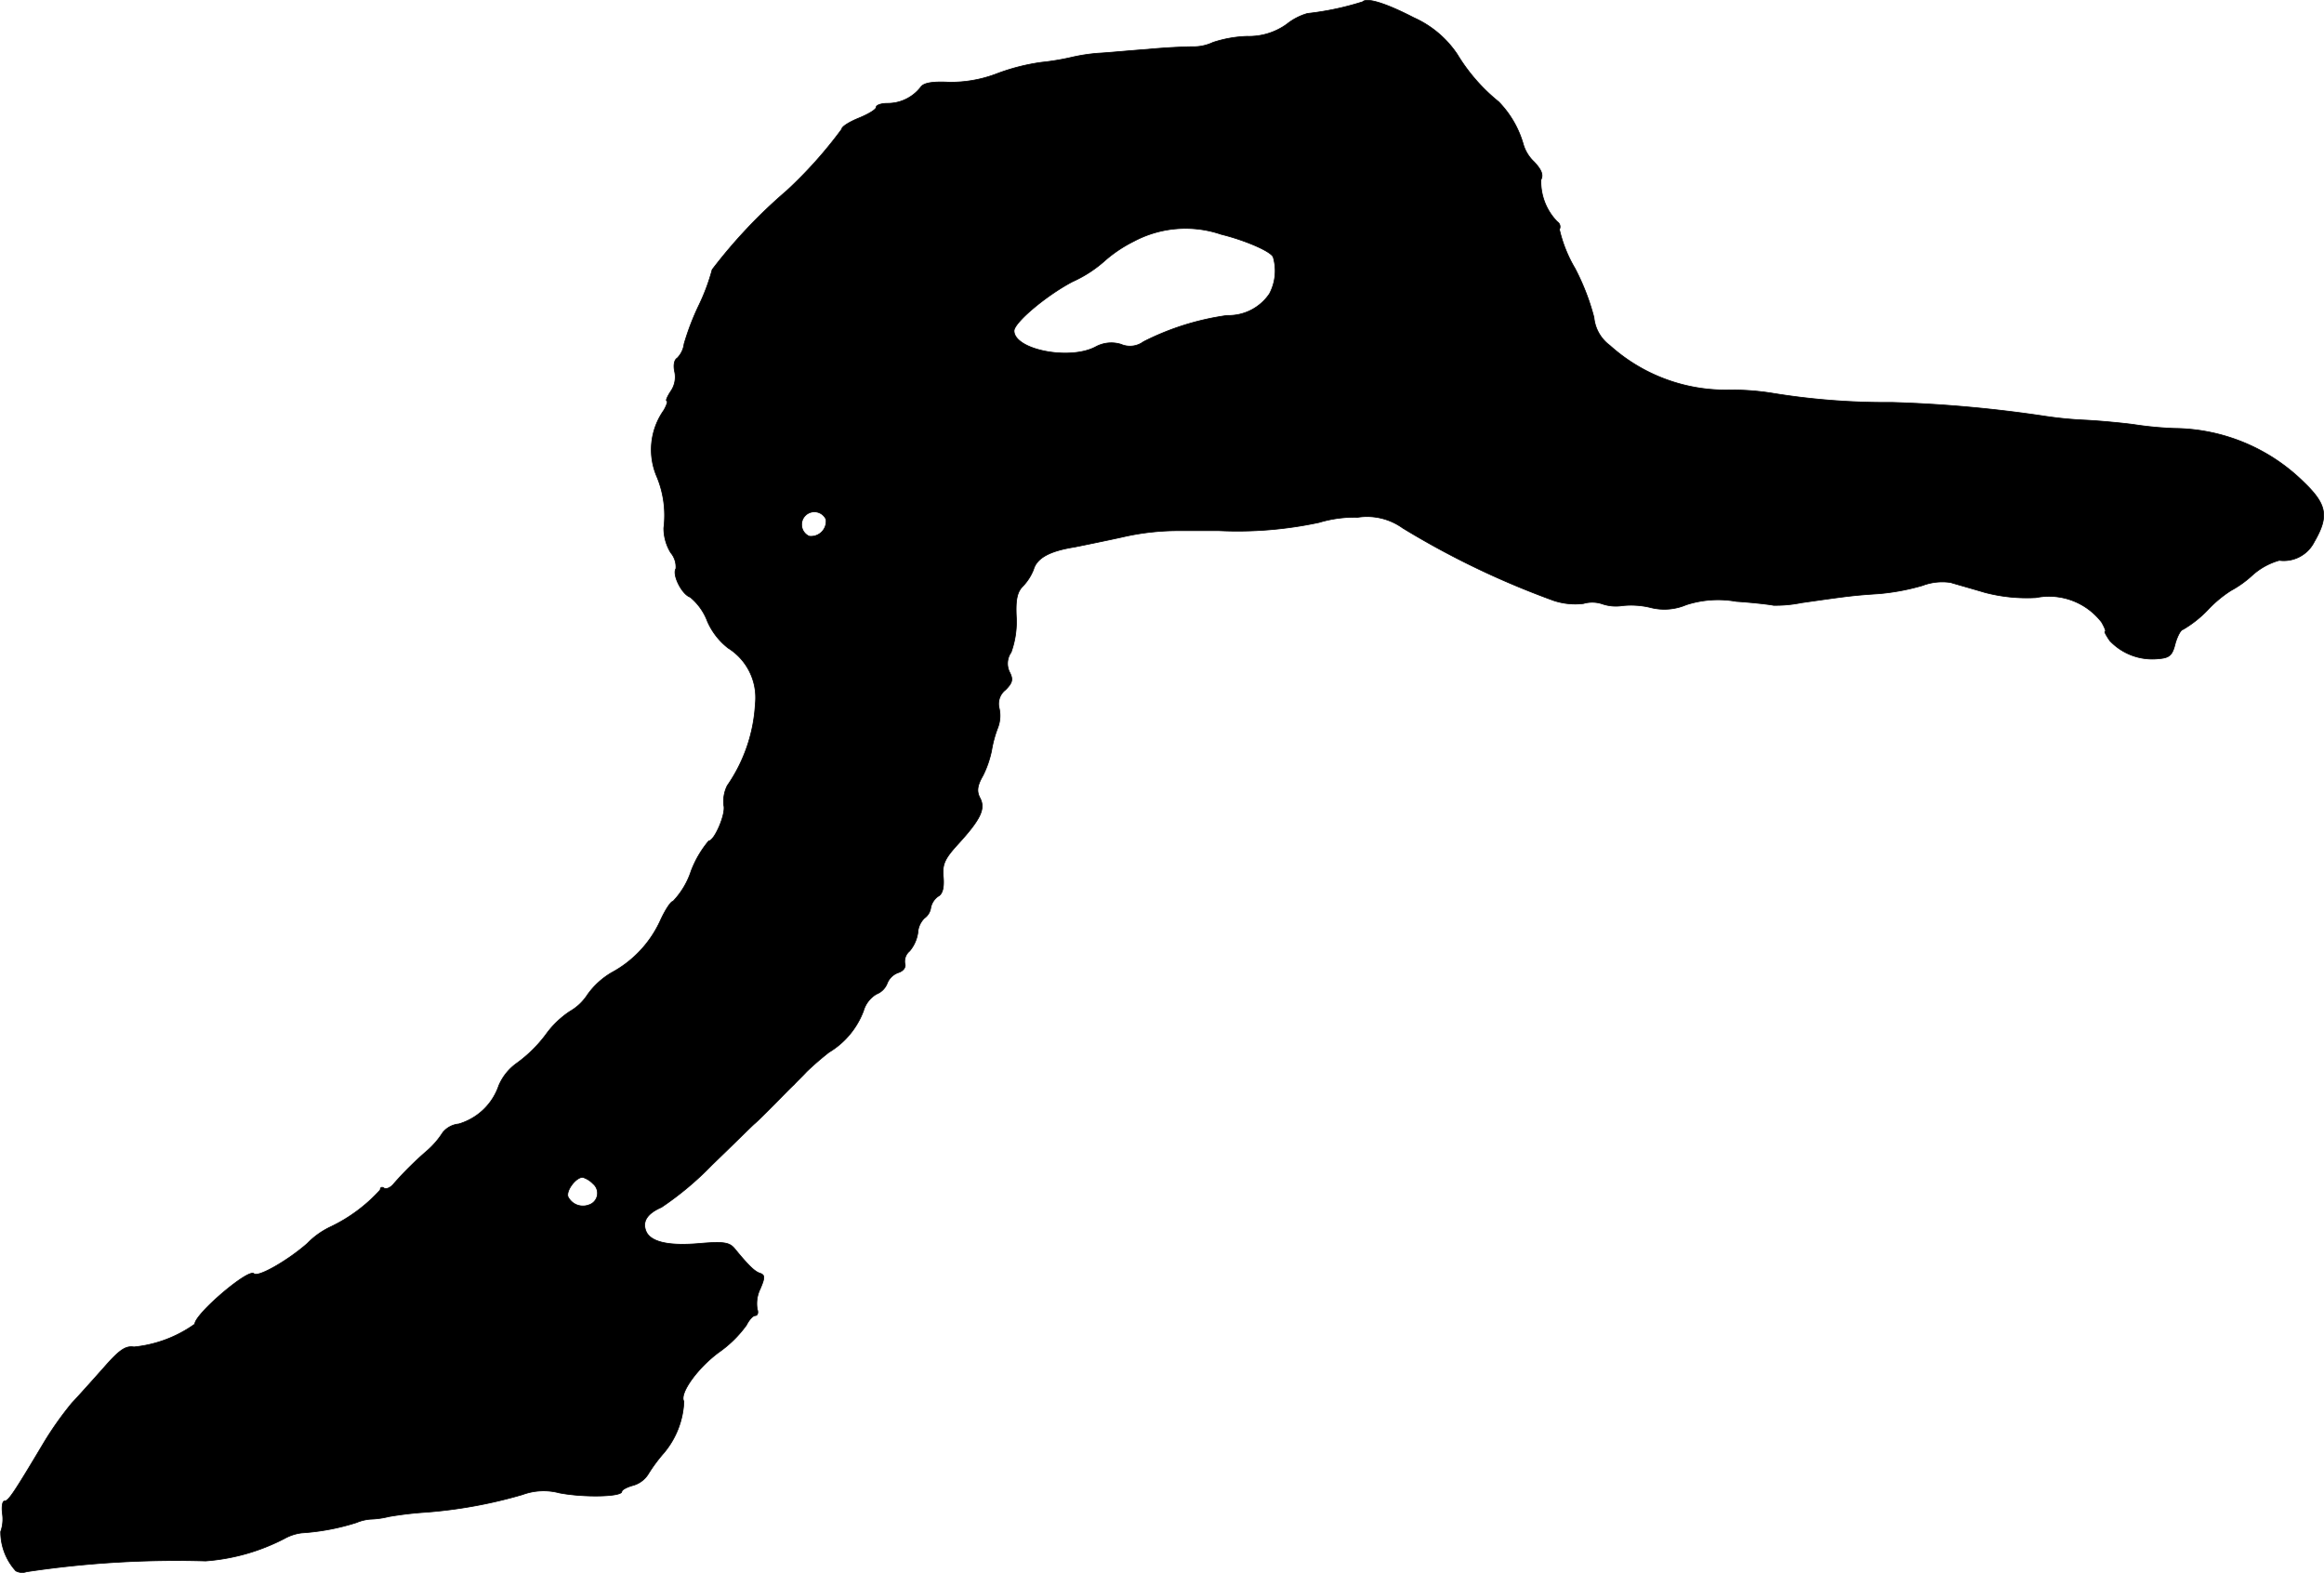 <?xml version="1.0" encoding="UTF-8"?>
<svg xmlns="http://www.w3.org/2000/svg"
     version="1.1"
     width="11.512mm"
     height="7.79mm"
     viewBox="0 0 32.631 22.082">
   <defs>
      <style type="text/css"><![CDATA[
      .a {
        stroke: #000;
        stroke-linecap: round;
        stroke-linejoin: round;
        stroke-width: 0.01px;
      }
    ]]></style>
   </defs>
   <path class="a"
         d="M19.133.025a3.982,3.982,0,0,1-.775.164.828.828,0,0,0-.291.151.91.91,0,0,1-.557.17,1.703,1.703,0,0,0-.478.085.641.641,0,0,1-.291.061c-.091,0-.376.012-.624.036-.248.018-.563.048-.697.055a2.486,2.486,0,0,0-.363.055,3.519,3.519,0,0,1-.436.073,2.895,2.895,0,0,0-.636.164,1.796,1.796,0,0,1-.666.115c-.236-.012-.357.012-.394.073a.588.588,0,0,1-.466.224c-.085,0-.157.024-.157.055s-.109.097-.242.151-.242.121-.242.157a6.108,6.108,0,0,1-.775.866A7.205,7.205,0,0,0,9.999,3.786a2.815,2.815,0,0,1-.182.491,3.574,3.574,0,0,0-.212.551.343.343,0,0,1-.097.2c-.042.024-.055.103-.036.188a.352.352,0,0,1-.055.279c-.048.073-.073.133-.055.133s0,.061-.042.133a.959.959,0,0,0-.097.933,1.416,1.416,0,0,1,.097.721.663.663,0,0,0,.097.345.312.312,0,0,1,.073.224c-.055.085.085.363.2.4a.811.811,0,0,1,.242.339.965.965,0,0,0,.291.376.822.822,0,0,1,.382.787,2.225,2.225,0,0,1-.394,1.145.494.494,0,0,0-.048.279c.03.121-.133.497-.212.497a1.455,1.455,0,0,0-.248.424,1.118,1.118,0,0,1-.254.424c-.03,0-.109.121-.176.267a1.567,1.567,0,0,1-.684.733,1.095,1.095,0,0,0-.339.309.725.725,0,0,1-.248.236,1.296,1.296,0,0,0-.339.327,1.896,1.896,0,0,1-.406.4.742.742,0,0,0-.254.315.844.844,0,0,1-.563.539.327.327,0,0,0-.224.121,1.189,1.189,0,0,1-.212.248,4.783,4.783,0,0,0-.472.466c-.042.055-.103.085-.139.067-.03-.024-.055-.012-.055.024a2.236,2.236,0,0,1-.69.515,1.128,1.128,0,0,0-.333.236c-.267.236-.697.485-.751.424-.079-.073-.83.569-.83.709a1.766,1.766,0,0,1-.854.321c-.115-.018-.2.036-.418.285-.151.17-.351.394-.454.503a4.716,4.716,0,0,0-.394.557c-.43.721-.497.818-.551.818-.03,0-.042.079-.03.176a.523.523,0,0,1-.024.254.815.815,0,0,0,.212.551.186.186,0,0,0,.151.012,14.144,14.144,0,0,1,2.514-.151,2.859,2.859,0,0,0,1.108-.315.667.667,0,0,1,.242-.079,3.204,3.204,0,0,0,.769-.145.634.634,0,0,1,.2-.048,1.192,1.192,0,0,0,.254-.036,5.04,5.04,0,0,1,.515-.061,6.586,6.586,0,0,0,1.363-.248.856.856,0,0,1,.515-.024c.345.067.878.055.878-.018,0-.024.067-.061.151-.085a.369.369,0,0,0,.218-.157,2.238,2.238,0,0,1,.224-.303,1.196,1.196,0,0,0,.279-.721c-.067-.109.188-.466.491-.69a1.627,1.627,0,0,0,.388-.382c.036-.073.091-.133.121-.133.036,0,.048-.042.03-.091a.471.471,0,0,1,.042-.285c.067-.157.067-.194,0-.218-.079-.024-.17-.115-.363-.351-.073-.085-.157-.097-.503-.067-.43.036-.678-.024-.739-.176-.055-.139.024-.248.218-.333a4.378,4.378,0,0,0,.709-.594c.297-.285.563-.551.6-.581.042-.036.164-.157.279-.273s.236-.242.273-.273c.03-.036.115-.115.176-.182a4.106,4.106,0,0,1,.315-.273,1.151,1.151,0,0,0,.485-.581.403.403,0,0,1,.182-.236.266.266,0,0,0,.151-.151.26.26,0,0,1,.157-.151c.073-.024.109-.079.091-.127a.189.189,0,0,1,.067-.176.518.518,0,0,0,.115-.254.312.312,0,0,1,.091-.206.217.217,0,0,0,.091-.151.26.26,0,0,1,.103-.157c.061-.03.085-.121.073-.267-.018-.182.018-.26.206-.466.321-.351.388-.497.309-.648-.048-.091-.042-.17.042-.315a1.429,1.429,0,0,0,.121-.351,1.627,1.627,0,0,1,.085-.315A.472.472,0,0,0,14.027,9.934a.248.248,0,0,1,.091-.248c.097-.097.109-.145.061-.242a.272.272,0,0,1,.018-.285,1.265,1.265,0,0,0,.073-.497c-.012-.242.012-.351.091-.43a.713.713,0,0,0,.151-.236c.048-.164.23-.26.575-.315.151-.03.448-.091.666-.139a3.491,3.491,0,0,1,.787-.091h.575a5.459,5.459,0,0,0,1.405-.115,1.74,1.74,0,0,1,.545-.073.859.859,0,0,1,.63.151,11.751,11.751,0,0,0,2.12,1.018.958.958,0,0,0,.418.042.443.443,0,0,1,.267.006.593.593,0,0,0,.279.024,1.157,1.157,0,0,1,.388.024.784.784,0,0,0,.509-.036A1.447,1.447,0,0,1,24.378,8.444c.267.018.503.048.521.055a1.797,1.797,0,0,0,.394-.036c.642-.091.721-.103,1.09-.127a3.149,3.149,0,0,0,.612-.115.783.783,0,0,1,.394-.042c.079.024.297.085.478.139a2.315,2.315,0,0,0,.721.073.932.932,0,0,1,.921.345c.042.073.067.133.048.133-.012,0,.018.055.067.127a.82.82,0,0,0,.672.254c.17-.012.206-.048.248-.218.03-.103.079-.194.109-.194a1.583,1.583,0,0,0,.345-.273,1.715,1.715,0,0,1,.327-.273,1.483,1.483,0,0,0,.297-.212.945.945,0,0,1,.382-.212.479.479,0,0,0,.491-.26c.206-.357.182-.521-.145-.836a2.619,2.619,0,0,0-1.817-.757,4.903,4.903,0,0,1-.575-.055c-.133-.018-.43-.048-.666-.061a5.449,5.449,0,0,1-.575-.055,18.005,18.005,0,0,0-2.15-.194,9.896,9.896,0,0,1-1.666-.127,3.64,3.64,0,0,0-.606-.048,2.429,2.429,0,0,1-1.69-.624.555.555,0,0,1-.224-.394,3.222,3.222,0,0,0-.267-.69,1.913,1.913,0,0,1-.218-.545.083.083,0,0,0-.03-.109.81.81,0,0,1-.23-.588c.036-.067.012-.139-.097-.254a.547.547,0,0,1-.151-.248,1.407,1.407,0,0,0-.345-.594,2.557,2.557,0,0,1-.581-.666A1.441,1.441,0,0,0,19.853.249C19.454.043,19.193-.036,19.133.025ZM17.146,3.29c.345.085.721.248.733.327a.687.687,0,0,1-.055.509.693.693,0,0,1-.594.303,3.706,3.706,0,0,0-1.175.369.318.318,0,0,1-.315.036.459.459,0,0,0-.357.036c-.363.194-1.139.042-1.145-.224,0-.115.442-.491.818-.69a1.777,1.777,0,0,0,.472-.309,1.909,1.909,0,0,1,.394-.26A1.546,1.546,0,0,1,17.146,3.29ZM11.598,7.293a.212.212,0,0,1-.236.236.179.179,0,1,1,.236-.236ZM8.327,16.621a.172.172,0,0,1-.061.297.234.234,0,0,1-.291-.115c-.03-.085.109-.273.206-.273A.338.338,0,0,1,8.327,16.621Z"/>
</svg>

